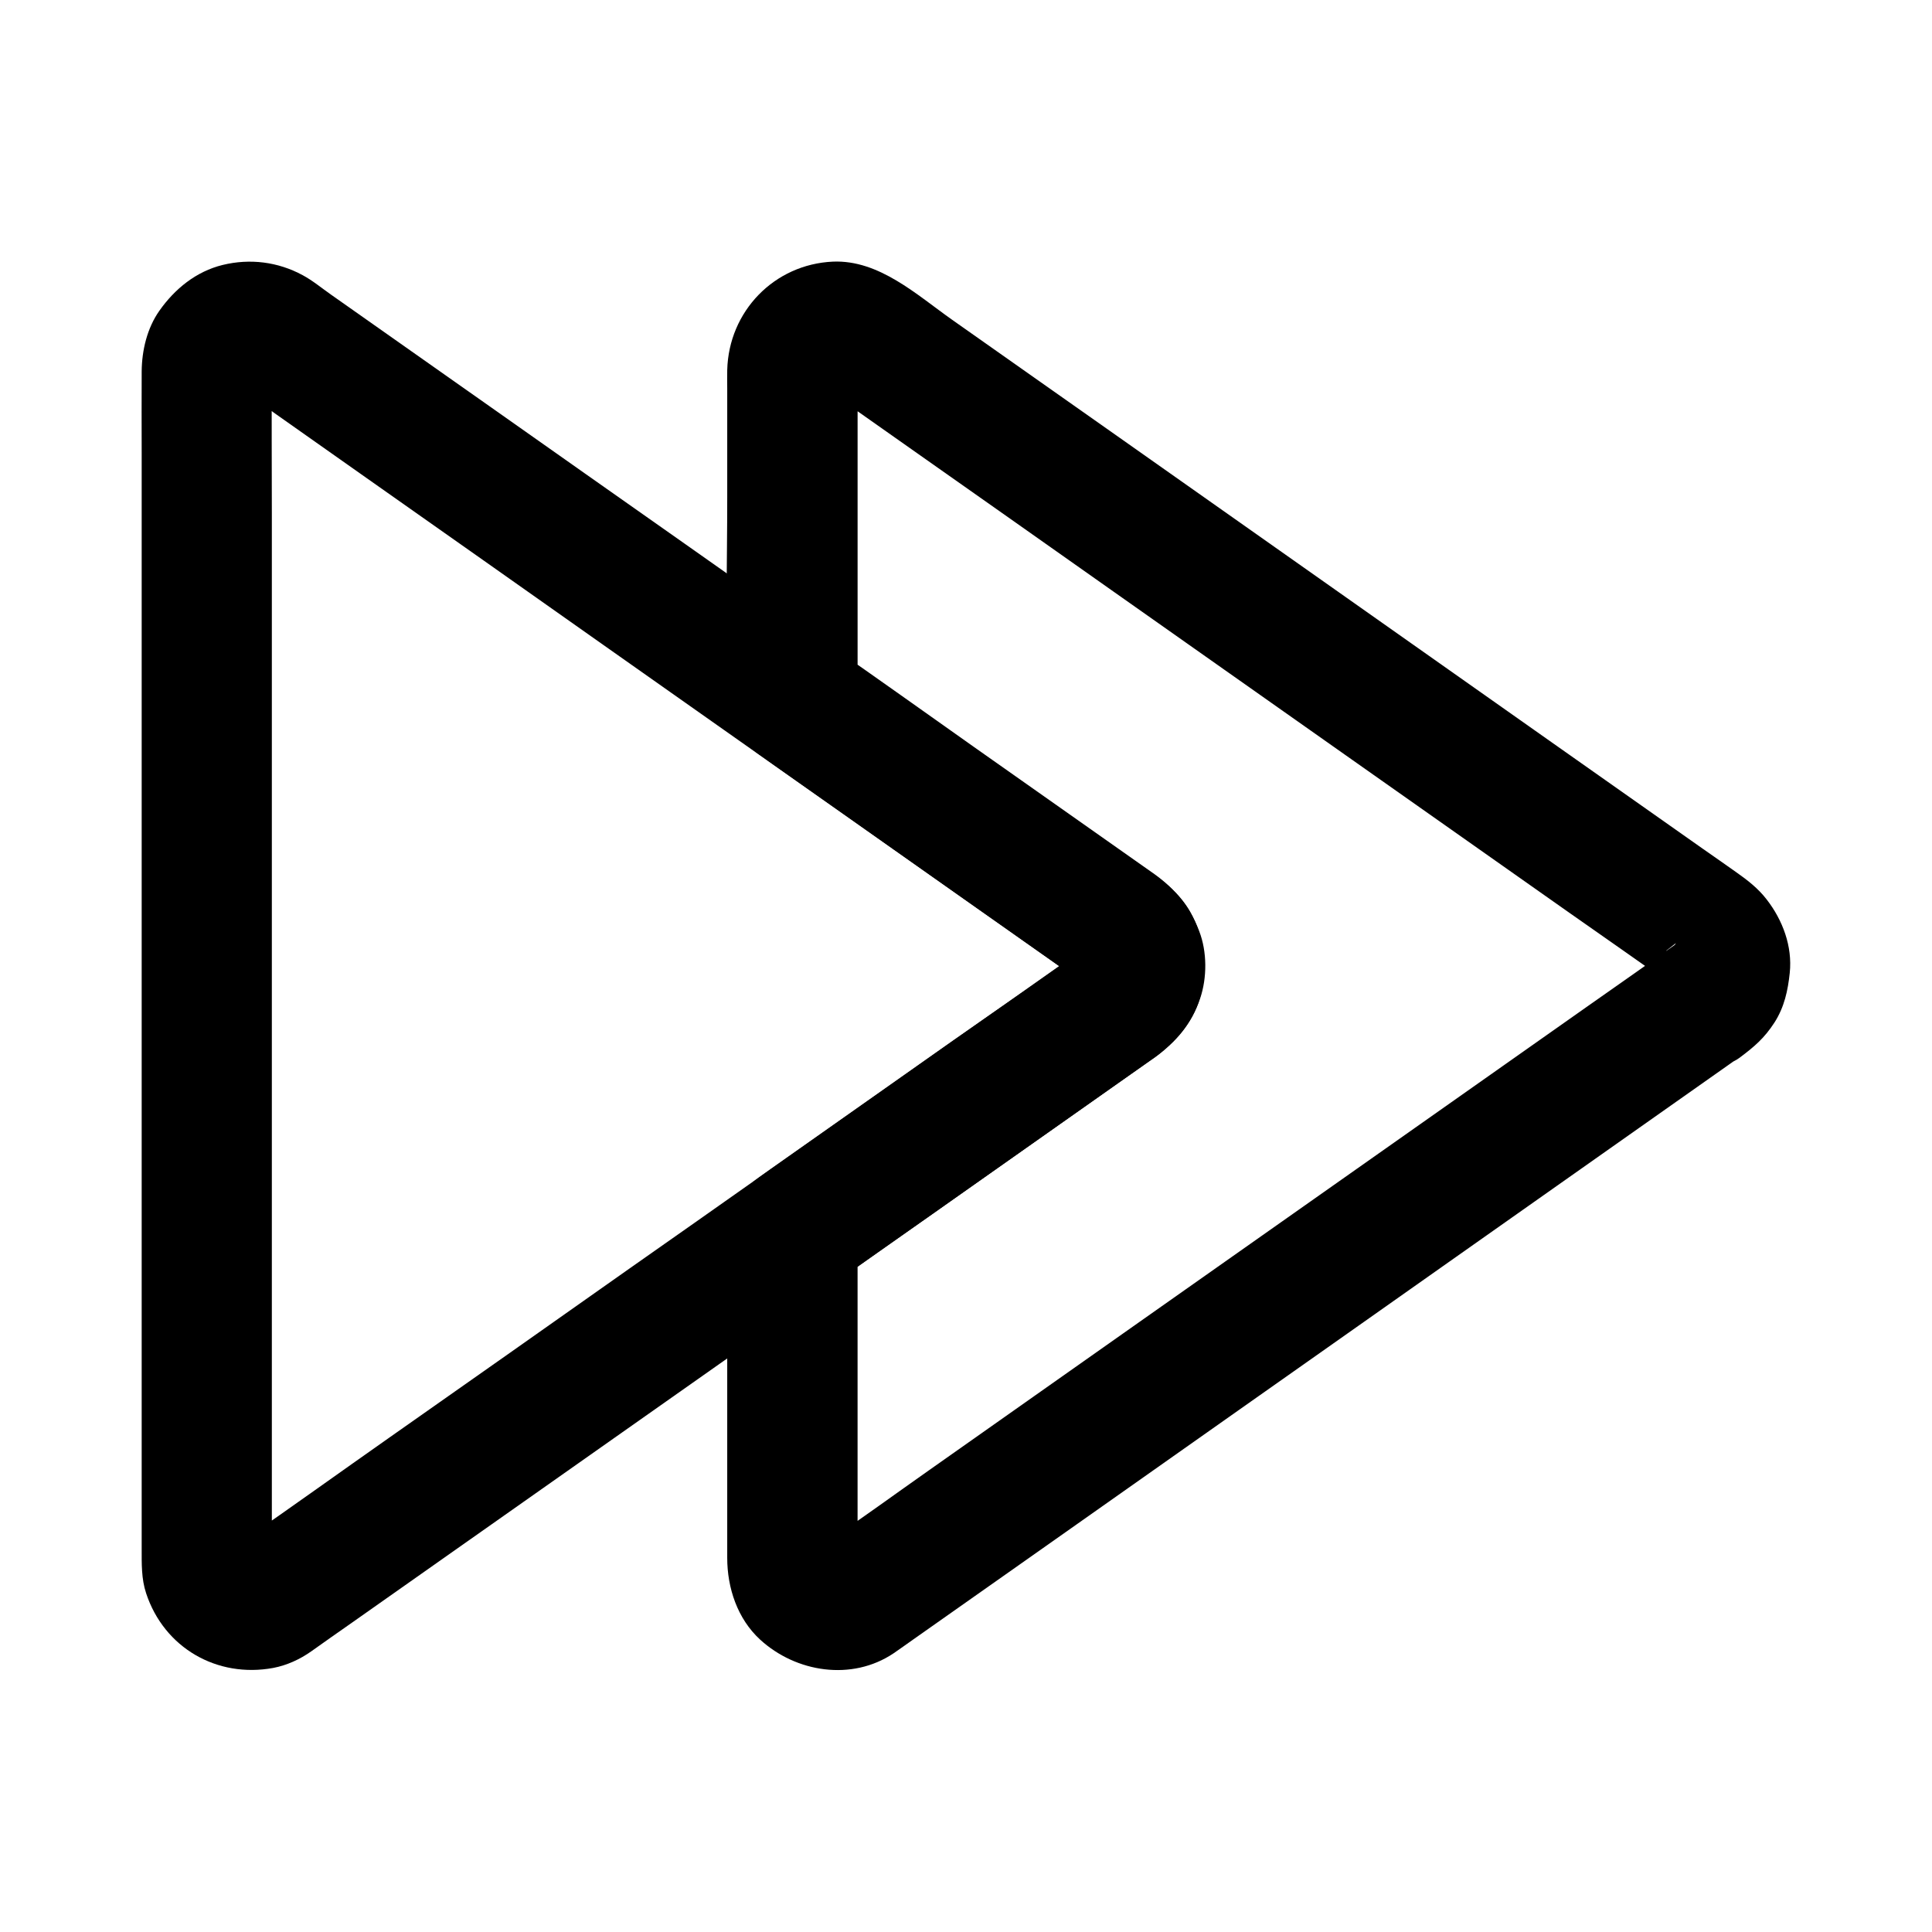 <?xml version="1.0" encoding="UTF-8"?>
<!-- Uploaded to: ICON Repo, www.svgrepo.com, Generator: ICON Repo Mixer Tools -->
<svg fill="#000000" width="800px" height="800px" version="1.1" viewBox="144 144 512 512" xmlns="http://www.w3.org/2000/svg">
 <g>
  <path d="m432.47 394.54c-14.762 10.383-29.473 20.762-44.23 31.145-14.367 10.086-28.684 20.223-43.051 30.309-11.465 8.07-22.879 16.137-34.34 24.156-21.207 14.957-42.41 29.914-63.664 44.82-12.891 9.055-25.684 18.254-38.621 27.207-0.836 0.59-1.672 1.082-2.609 1.523 1.379-0.59 2.754-1.18 4.133-1.723-0.934 0.395-1.871 0.641-2.856 0.789 1.523-0.195 3.051-0.395 4.574-0.641-0.984 0.098-1.871 0.098-2.856 0.051 1.523 0.195 3.051 0.395 4.574 0.641-1.133-0.148-2.215-0.441-3.246-0.887 1.379 0.59 2.754 1.18 4.133 1.723-0.887-0.395-1.672-0.836-2.41-1.426 1.18 0.887 2.312 1.77 3.492 2.707-0.738-0.59-1.426-1.23-2.016-1.969 0.887 1.18 1.77 2.312 2.707 3.492-0.59-0.789-1.082-1.574-1.523-2.461 0.59 1.379 1.18 2.754 1.723 4.133-0.395-0.934-0.688-1.871-0.836-2.856 0.195 1.523 0.395 3.051 0.641 4.574-0.441-3.246-0.148-6.691-0.148-9.988v-22.977-75.668-91.66-79.312c0-12.645-0.098-25.238 0-37.883 0-0.789 0.051-1.523 0.148-2.312-0.195 1.523-0.395 3.051-0.641 4.574 0.195-0.984 0.441-1.918 0.836-2.856-0.59 1.379-1.18 2.754-1.723 4.133 0.441-0.887 0.934-1.672 1.523-2.461-0.887 1.18-1.77 2.312-2.707 3.492 0.641-0.738 1.277-1.379 2.016-1.969-1.18 0.887-2.312 1.77-3.492 2.707 0.789-0.543 1.574-1.031 2.41-1.426-1.379 0.59-2.754 1.18-4.133 1.723 1.082-0.441 2.117-0.738 3.246-0.887-1.523 0.195-3.051 0.395-4.574 0.641 0.984-0.098 1.918-0.098 2.856 0.051-1.523-0.195-3.051-0.395-4.574-0.641 0.984 0.148 1.918 0.441 2.856 0.789-1.379-0.59-2.754-1.18-4.133-1.723 3.887 1.77 7.43 4.922 10.922 7.379 7.824 5.512 15.695 11.07 23.52 16.582 21.156 14.906 42.359 29.816 63.516 44.773 13.48 9.496 27.012 19.039 40.492 28.535 12.055 8.512 24.109 16.973 36.164 25.484 16.973 11.957 33.949 23.91 50.973 35.918 0.441 0.344 0.934 0.641 1.379 0.984-1.18-0.887-2.312-1.77-3.492-2.707 0.641 0.543 1.23 1.133 1.82 1.77-0.887-1.18-1.77-2.312-2.707-3.492 0.641 0.836 1.133 1.672 1.574 2.609-0.59-1.379-1.18-2.754-1.723-4.133 0.395 0.934 0.641 1.871 0.836 2.856-0.195-1.523-0.395-3.051-0.641-4.574 0.148 1.18 0.148 2.363 0 3.543 0.195-1.523 0.395-3.051 0.641-4.574-0.195 0.984-0.441 1.918-0.836 2.856 0.59-1.379 1.18-2.754 1.723-4.133-0.441 0.934-0.934 1.77-1.574 2.609 0.887-1.18 1.77-2.312 2.707-3.492-0.543 0.641-1.133 1.23-1.82 1.77 1.18-0.887 2.312-1.77 3.492-2.707-0.102 0.242-0.25 0.34-0.449 0.488-3.738 2.805-6.641 5.609-7.922 10.281-1.133 4.133-0.641 9.594 1.723 13.285 2.363 3.691 5.902 6.938 10.281 7.922 4.231 0.984 9.645 0.984 13.285-1.723 5.953-4.43 10.875-9.84 12.547-17.367 1.625-7.281 0.738-14.809-3-21.352-2.656-4.625-6.641-7.824-10.922-10.824-5.215-3.641-10.383-7.332-15.598-10.973-17.121-12.055-34.293-24.156-51.414-36.211-7.035-4.969-14.07-9.891-21.059-14.859-11.562-8.168-23.125-16.285-34.688-24.453-17.762-12.496-35.523-24.992-53.234-37.492-13.578-9.543-27.16-19.141-40.738-28.684-2.461-1.723-4.871-3.738-7.527-5.164-6.543-3.543-13.973-4.477-21.207-2.707-7.035 1.723-12.695 6.348-16.777 12.152-3.246 4.625-4.625 10.48-4.676 16.039-0.051 7.231 0 14.414 0 21.648v46.984 62.09 66.371 60.023 43.051 11.809c0 3.984-0.098 8.02 1.18 11.855 4.773 14.465 18.793 22.535 33.703 19.777 3.59-0.688 7.035-2.262 10.035-4.379 3.59-2.559 7.231-5.117 10.824-7.625 15.203-10.676 30.355-21.402 45.559-32.078 17.367-12.203 34.688-24.453 52.055-36.652 9.152-6.445 18.301-12.891 27.453-19.336 9.543-6.742 19.09-13.48 28.684-20.172 16.48-11.609 33.012-23.273 49.496-34.883 3.102-2.164 6.199-4.379 9.297-6.543 3.738-2.656 6.641-5.758 7.922-10.281 1.133-4.133 0.641-9.594-1.723-13.285-4.664-7.379-15.684-11.809-23.559-6.246z"/>
  <path d="m587.65 394.54c-7.527 5.312-15.055 10.629-22.582 15.891-17.957 12.645-35.965 25.34-53.922 37.984-21.746 15.301-43.492 30.652-65.238 45.953-18.598 13.137-37.246 26.223-55.844 39.359-8.809 6.199-17.516 12.547-26.422 18.598-0.789 0.543-1.574 0.984-2.461 1.379 1.379-0.59 2.754-1.18 4.133-1.723-0.934 0.395-1.871 0.641-2.856 0.789 1.523-0.195 3.051-0.395 4.574-0.641-0.984 0.098-1.918 0.098-2.856 0.051 1.523 0.195 3.051 0.395 4.574 0.641-1.133-0.148-2.215-0.441-3.246-0.887 1.379 0.59 2.754 1.18 4.133 1.723-0.887-0.395-1.672-0.836-2.41-1.426 1.18 0.887 2.312 1.77 3.492 2.707-0.738-0.59-1.426-1.23-2.016-1.969 0.887 1.18 1.77 2.312 2.707 3.492-0.59-0.789-1.082-1.574-1.523-2.461 0.59 1.379 1.18 2.754 1.723 4.133-0.395-0.934-0.688-1.871-0.836-2.856 0.195 1.523 0.395 3.051 0.641 4.574-0.441-3.199-0.148-6.594-0.148-9.84v-20.664-47.527-10.973c-2.856 4.969-5.707 9.891-8.512 14.859 10.973-7.723 21.941-15.449 32.867-23.172 15.988-11.266 31.98-22.535 47.969-33.801 1.82-1.277 3.641-2.559 5.461-3.836 0.297-0.195 0.641-0.441 0.934-0.641 5.707-4.133 9.789-8.906 12.055-15.645 1.871-5.461 1.871-12.449-0.246-17.859-2.508-6.496-6.199-11.02-11.855-15.105-1.031-0.738-2.117-1.477-3.148-2.215-14.859-10.48-29.766-20.961-44.625-31.438-12.891-9.102-25.73-18.301-38.719-27.305-0.246-0.148-0.441-0.344-0.688-0.492 2.856 4.969 5.707 9.891 8.512 14.859v-30.012-47.133c0-3.887-0.344-7.969 0.148-11.855-0.195 1.523-0.395 3.051-0.641 4.574 0.195-0.984 0.441-1.918 0.836-2.856-0.59 1.379-1.18 2.754-1.723 4.133 0.441-0.887 0.934-1.672 1.523-2.461-0.887 1.18-1.77 2.312-2.707 3.492 0.641-0.738 1.277-1.379 2.016-1.969-1.18 0.887-2.312 1.77-3.492 2.707 0.789-0.543 1.574-1.031 2.41-1.426-1.379 0.59-2.754 1.18-4.133 1.723 1.082-0.441 2.117-0.738 3.246-0.887-1.523 0.195-3.051 0.395-4.574 0.641 0.984-0.098 1.918-0.098 2.856 0.051-1.523-0.195-3.051-0.395-4.574-0.641 0.984 0.148 1.918 0.441 2.856 0.789-1.379-0.59-2.754-1.18-4.133-1.723 2.754 1.277 5.266 3.394 7.723 5.117 5.363 3.789 10.773 7.578 16.137 11.367 17.809 12.547 35.672 25.094 53.48 37.688 21.648 15.254 43.344 30.555 64.992 45.805 18.793 13.234 37.637 26.52 56.434 39.754 9.102 6.394 18.254 12.742 27.258 19.188 0.297 0.195 0.59 0.395 0.887 0.641-1.18-0.887-2.312-1.77-3.492-2.707 0.641 0.543 1.23 1.133 1.82 1.77-0.887-1.18-1.77-2.312-2.707-3.492 0.641 0.836 1.133 1.672 1.574 2.609-0.59-1.379-1.18-2.754-1.723-4.133 0.395 0.934 0.641 1.871 0.836 2.856-0.195-1.523-0.395-3.051-0.641-4.574 0.148 1.18 0.148 2.363 0 3.543 0.195-1.523 0.395-3.051 0.641-4.574-0.195 0.984-0.441 1.918-0.836 2.856 0.59-1.379 1.18-2.754 1.723-4.133-0.441 0.934-0.934 1.77-1.574 2.609 0.887-1.18 1.77-2.312 2.707-3.492-0.543 0.641-1.133 1.23-1.82 1.77 1.18-0.887 2.312-1.77 3.492-2.707-0.102 0.328-0.297 0.426-0.445 0.574-3.738 2.805-6.641 5.609-7.922 10.281-1.133 4.133-0.641 9.594 1.723 13.285 2.363 3.691 5.902 6.938 10.281 7.922 4.231 0.984 9.645 0.984 13.285-1.723 3.938-2.953 6.543-5.164 9.25-9.348 2.609-4.082 3.543-8.461 4.035-13.137 0.738-7.035-1.871-13.973-6.102-19.434-2.262-2.953-5.066-5.117-8.07-7.231-2.953-2.066-5.902-4.184-8.906-6.25-13.332-9.398-26.668-18.793-39.949-28.141-18.844-13.285-37.688-26.566-56.531-39.852-19.336-13.629-38.672-27.258-58.008-40.887-14.809-10.43-29.617-20.859-44.43-31.293-9.348-6.594-19.336-15.891-31.539-15.398-15.598 0.688-27.652 13.188-28.043 28.734-0.051 1.625 0 3.199 0 4.82v28.98c0 17.711-0.492 35.523 0 53.234 0.195 6.496 3.344 11.219 8.512 14.906 0.098 0.051 0.195 0.148 0.297 0.195 0.59 0.395 1.133 0.789 1.723 1.23 2.508 1.77 5.019 3.543 7.527 5.312 8.512 6.004 17.023 11.957 25.484 17.957 16.48 11.609 32.914 23.223 49.398 34.785 1.133 0.789 2.215 1.574 3.344 2.363-1.18-0.887-2.312-1.77-3.492-2.707 0.641 0.543 1.23 1.133 1.82 1.77-0.887-1.18-1.77-2.312-2.707-3.492 0.641 0.836 1.133 1.672 1.574 2.609-0.59-1.379-1.18-2.754-1.723-4.133 0.395 0.934 0.641 1.871 0.836 2.856-0.195-1.523-0.395-3.051-0.641-4.574 0.148 1.18 0.148 2.363 0 3.543 0.195-1.523 0.395-3.051 0.641-4.574-0.195 0.984-0.441 1.918-0.836 2.856 0.59-1.379 1.18-2.754 1.723-4.133-0.441 0.934-0.934 1.77-1.574 2.609 0.887-1.18 1.77-2.312 2.707-3.492-0.543 0.641-1.133 1.23-1.82 1.77 1.18-0.887 2.312-1.77 3.492-2.707-11.906 8.906-24.402 17.219-36.555 25.781-16.039 11.316-32.078 22.582-48.117 33.898-1.031 0.738-2.066 1.477-3.102 2.215-5.363 3.836-8.461 8.809-8.512 15.5v2.707 26.176 56.531c0 7.969 2.707 16.137 8.707 21.648 9.496 8.707 24.305 11.07 35.375 3.641 1.82-1.23 3.543-2.508 5.312-3.738 11.219-7.871 22.387-15.793 33.605-23.664 17.516-12.348 35.031-24.699 52.547-37.047 19.188-13.531 38.375-27.012 57.516-40.539 16.188-11.414 32.324-22.781 48.512-34.195 8.512-6.004 17.023-12.004 25.484-17.957 0.395-0.246 0.738-0.543 1.133-0.789 3.738-2.656 6.641-5.758 7.922-10.281 1.133-4.133 0.641-9.594-1.723-13.285-4.621-7.25-15.594-11.68-23.465-6.117z"/>
 </g>
</svg>